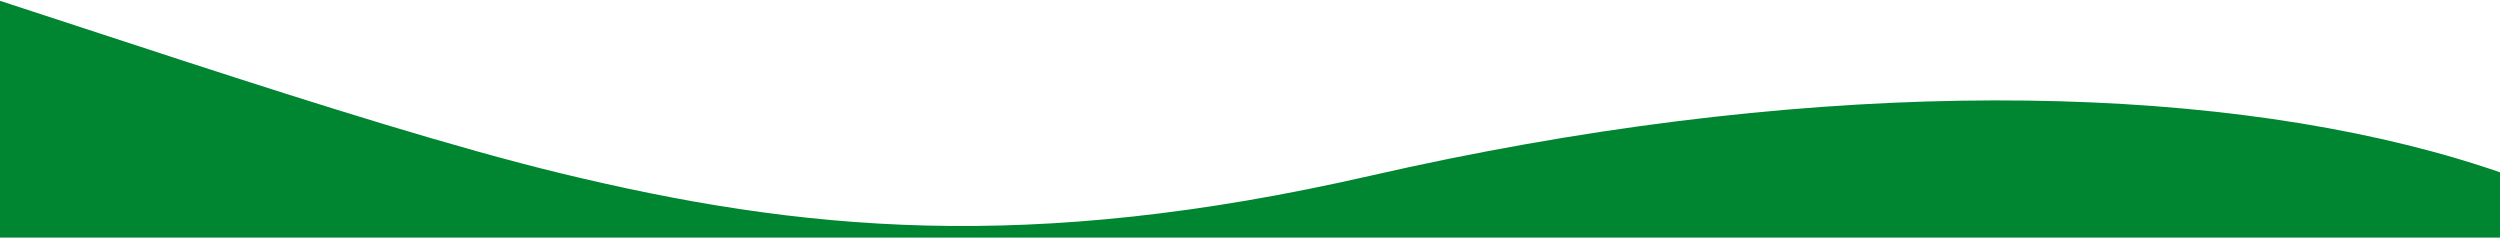 <svg xmlns="http://www.w3.org/2000/svg" id="Layer_1" data-name="Layer 1" viewBox="0 0 1440 136.84"><defs><style>.cls-1{fill:#008531;fill-rule:evenodd;}</style></defs><path class="cls-1" d="M-246.58,19.63q96.66-65.89,135.66-54.25C9.54,1.32,202,70.52,323,99.82c137.22,33.22,268.79,46.57,466.24,1.43,243-55.56,459.61-55.08,611.62-14Q1526.22,121,1663.74,218.12L1645.53,752q-140.1,80-369.78,75.14c-229.7-4.84-350-66.44-641.23-51.93S196.08,813.47.73,877Q-156,927.89-385.12,840.25Z"></path></svg>